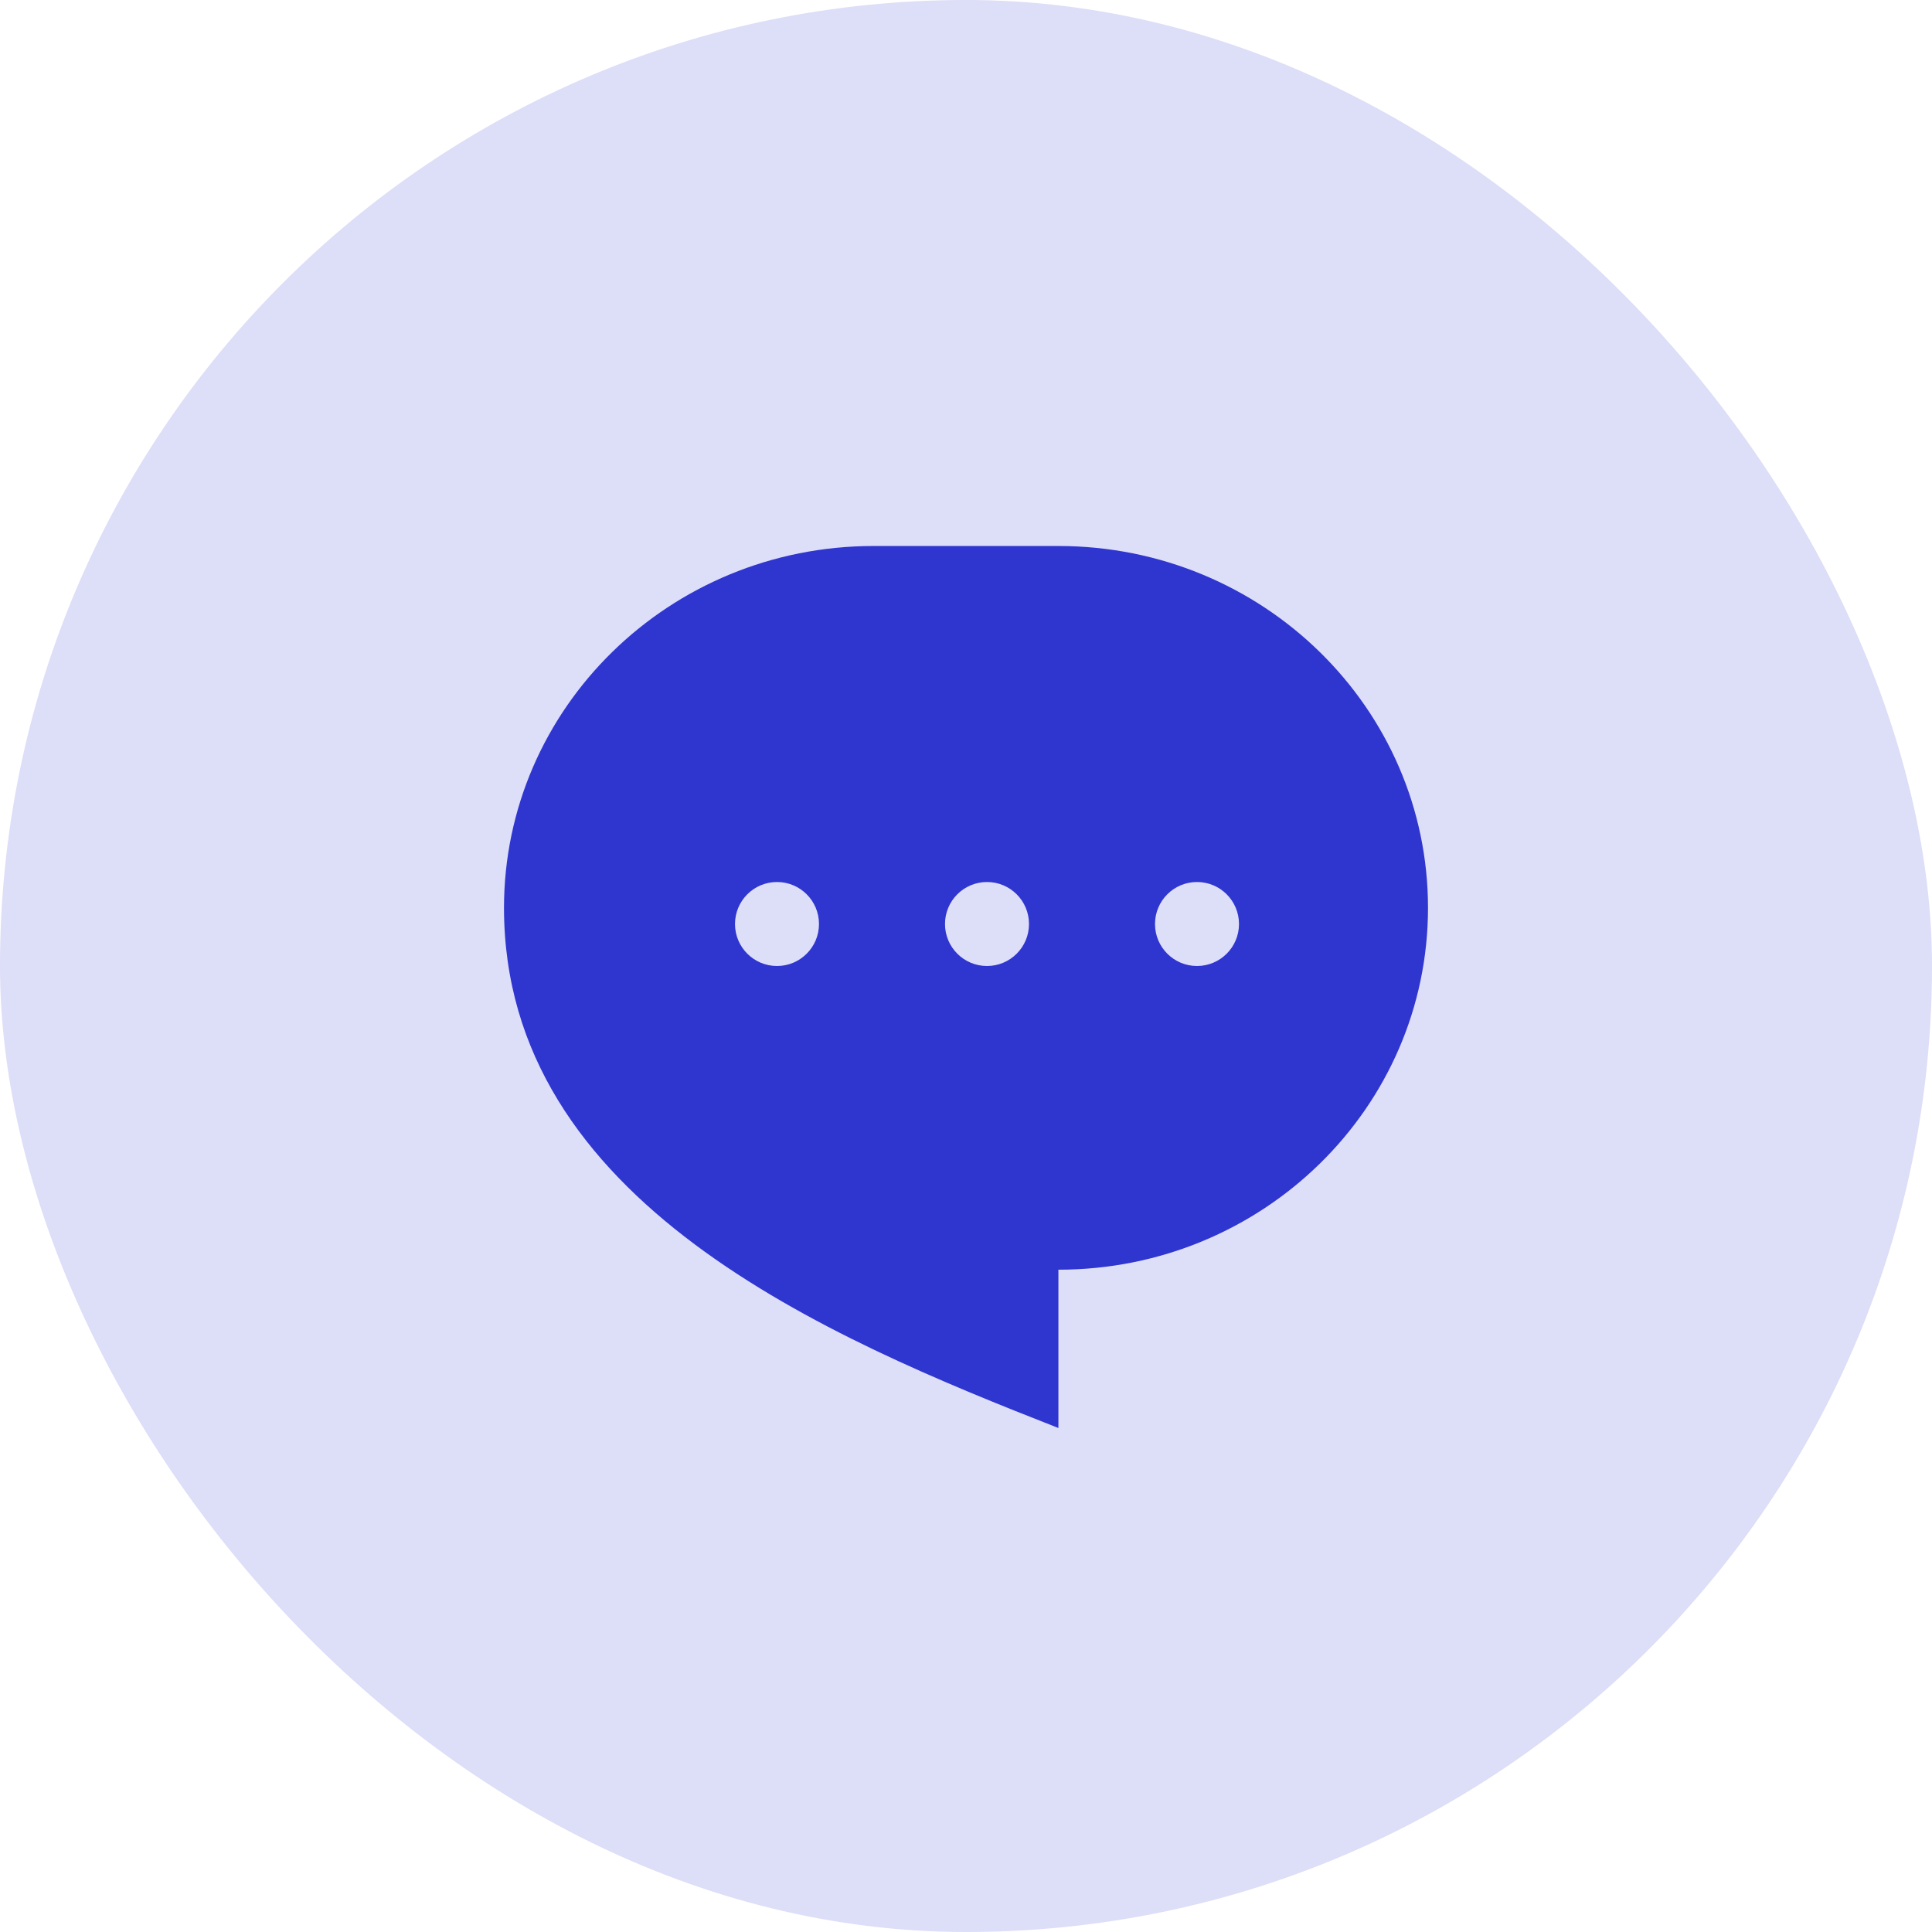 <svg width="46" height="46" viewBox="0 0 46 46" fill="none" xmlns="http://www.w3.org/2000/svg">
<rect width="46" height="46" rx="23" fill="#DDDEF7"/>
<path d="M20.8 13H25.2C30.06 13 34 16.857 34 21.615C34 26.374 30.06 30.231 25.2 30.231V34C19.7 31.846 12 28.615 12 21.615C12 16.857 15.94 13 20.8 13Z" fill="#2F35CF"/>
<circle cx="18.5" cy="22" r="1" fill="#DDDEF7"/>
<circle cx="23.5" cy="22" r="1" fill="#DDDEF7"/>
<circle cx="28.5" cy="22" r="1" fill="#DDDEF7"/>
</svg>
